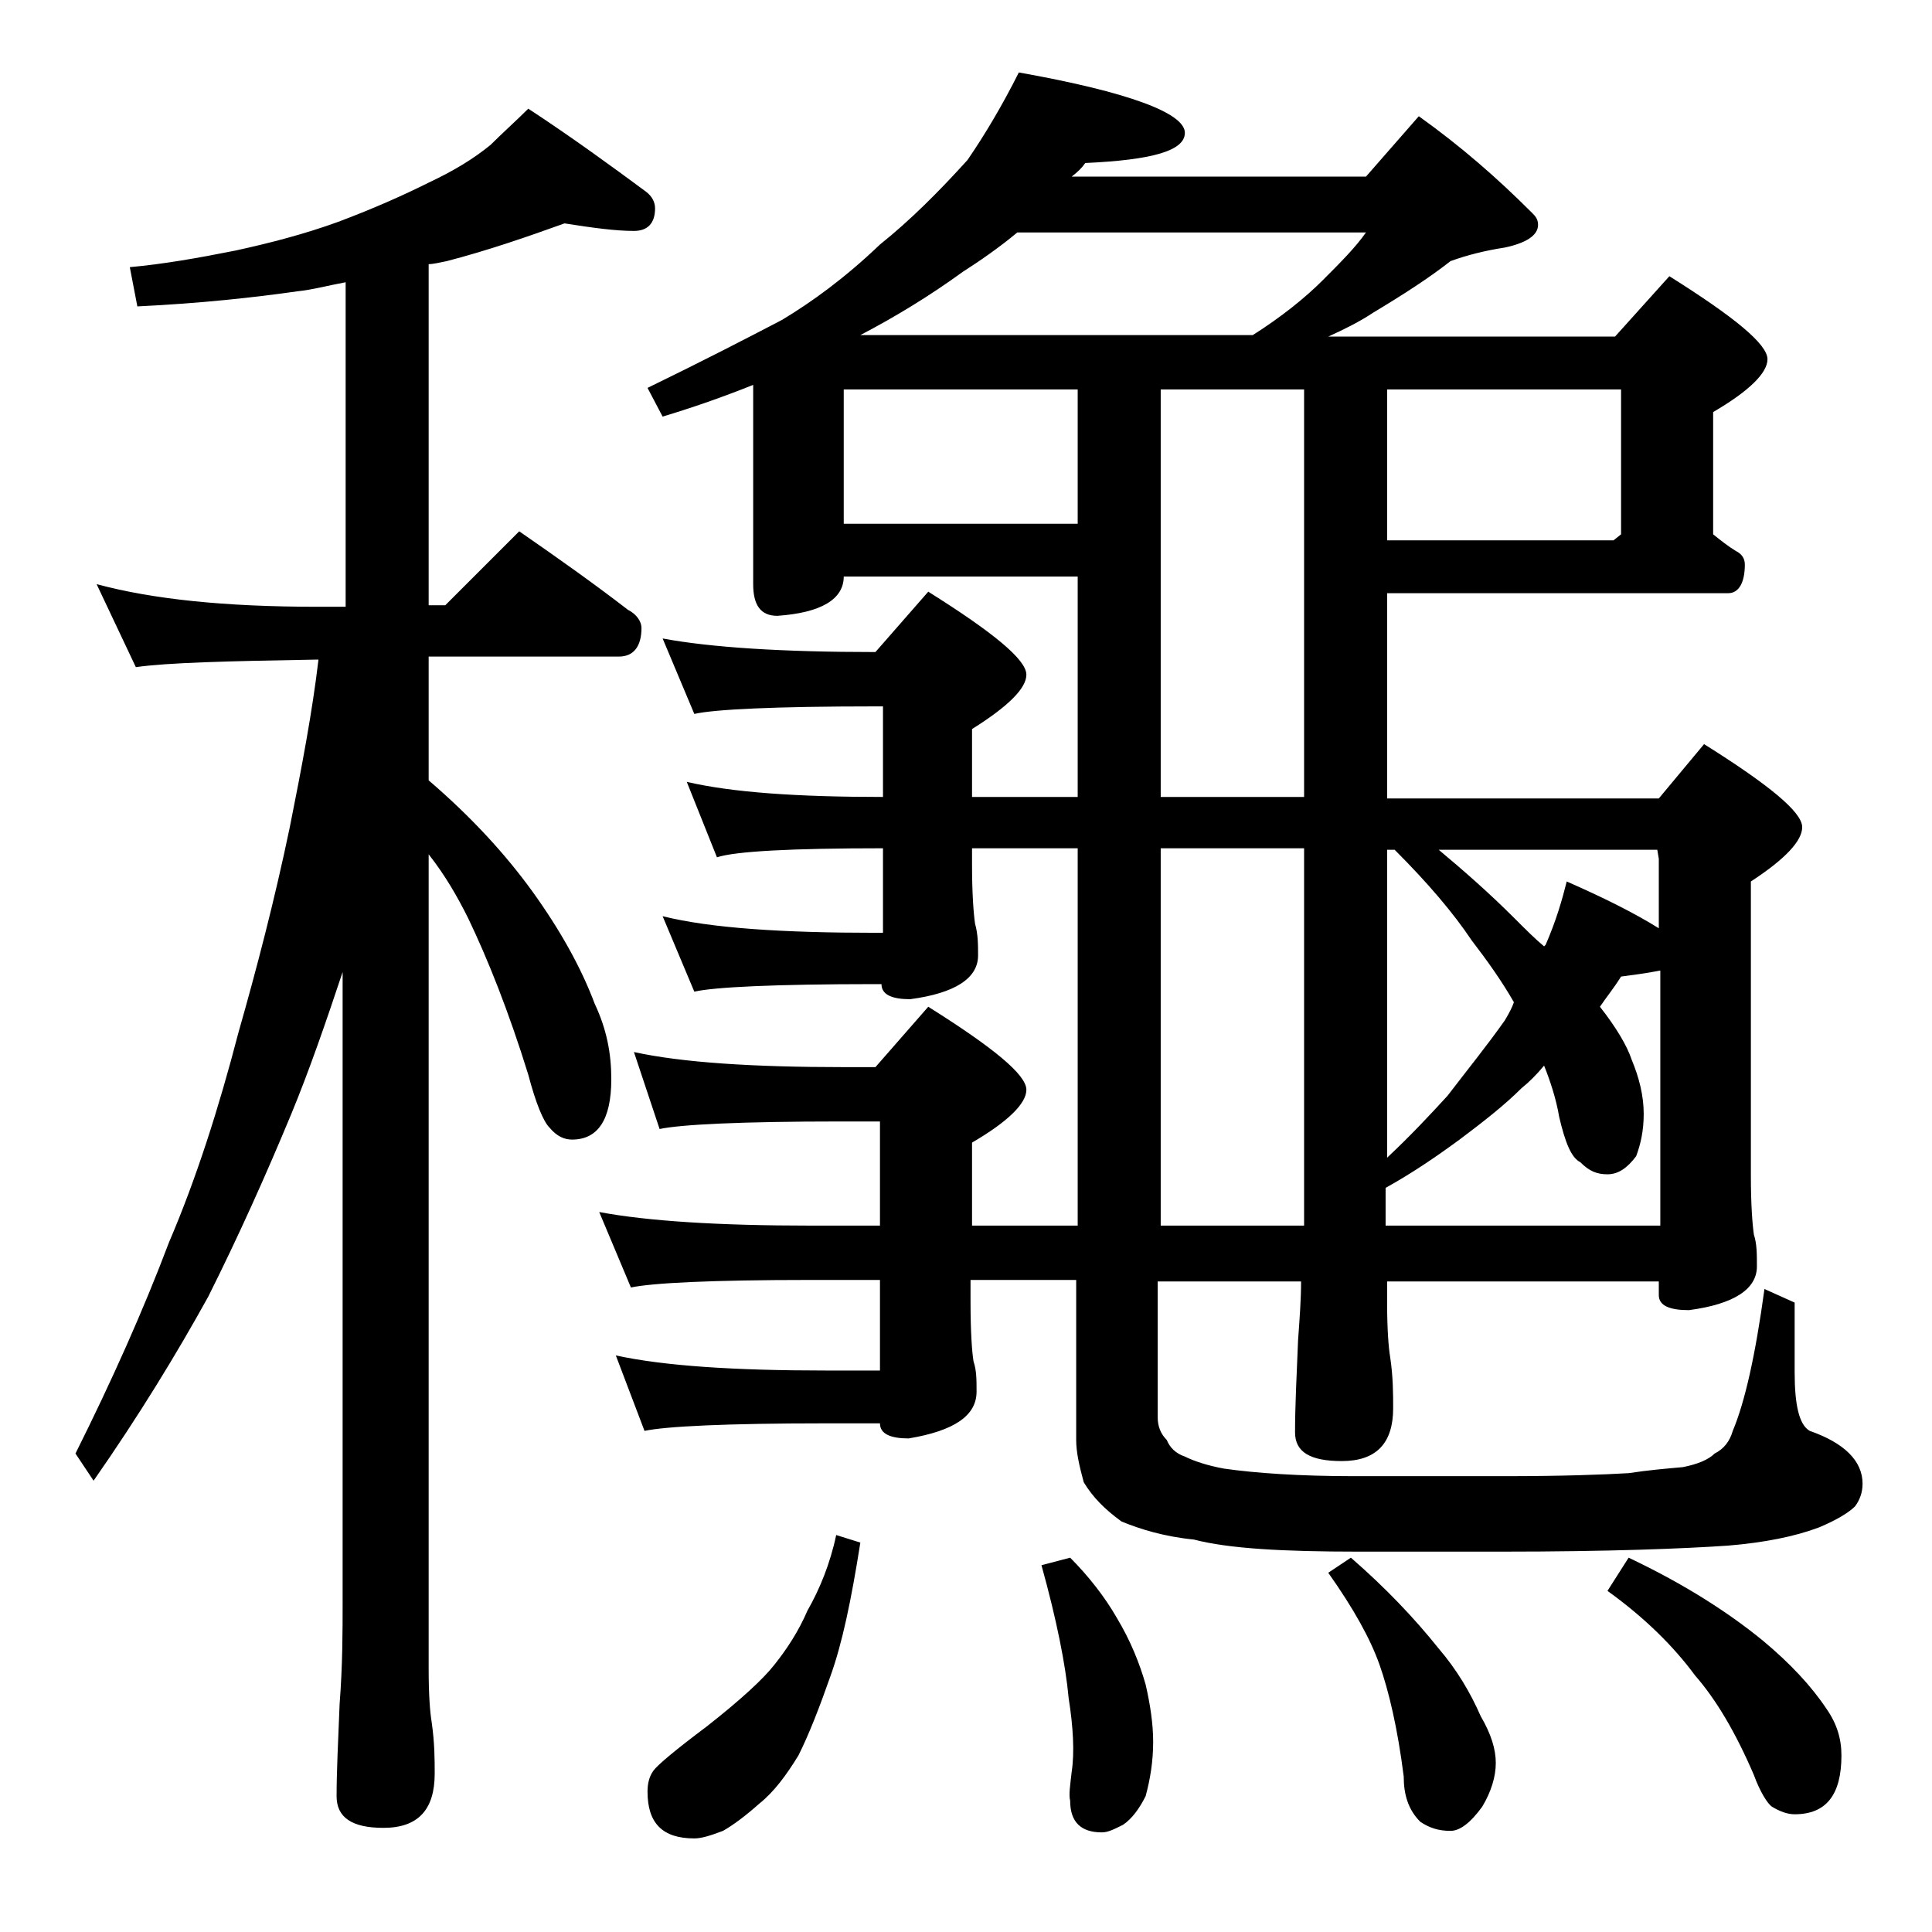<?xml version="1.0" encoding="utf-8"?>
<!-- Generator: Adobe Illustrator 18.0.0, SVG Export Plug-In . SVG Version: 6.00 Build 0)  -->
<!DOCTYPE svg PUBLIC "-//W3C//DTD SVG 1.1//EN" "http://www.w3.org/Graphics/SVG/1.1/DTD/svg11.dtd">
<svg version="1.1" id="Layer_1" xmlns="http://www.w3.org/2000/svg" xmlns:xlink="http://www.w3.org/1999/xlink" x="0px" y="0px"
	 viewBox="0 0 128 128" enable-background="new 0 0 128 128" xml:space="preserve">
<path d="M37.4,14.8c-2.5,0.9-5.1,1.8-7.8,2.5c-0.5,0.1-0.9,0.2-1.2,0.2v22.6h1.1l4.9-4.9c2.6,1.8,5,3.5,7.2,5.2
	c0.6,0.3,0.9,0.8,0.9,1.2c0,1.2-0.5,1.9-1.5,1.9H28.4v8.2c2.8,2.4,5.1,4.9,6.9,7.4c1.8,2.5,3.2,5,4.1,7.4c0.8,1.7,1.1,3.3,1.1,5
	c0,2.7-0.9,4-2.6,4c-0.5,0-1-0.2-1.5-0.8c-0.4-0.4-0.9-1.6-1.4-3.5c-1.3-4.2-2.7-7.7-4-10.4c-0.7-1.4-1.5-2.8-2.6-4.2v54
	c0,1.8,0.1,2.9,0.2,3.5c0.2,1.4,0.2,2.5,0.2,3.4c0,2.4-1.1,3.6-3.4,3.6c-2.1,0-3.1-0.7-3.1-2.1c0-1.6,0.1-3.6,0.2-6.1
	c0.2-2.6,0.2-4.8,0.2-6.8V64.4c-1.1,3.3-2.2,6.5-3.4,9.4c-1.7,4.1-3.5,8.1-5.5,12.1c-2.1,3.8-4.6,7.9-7.6,12.2L5,96.3
	c2.4-4.8,4.5-9.5,6.2-14c1.8-4.2,3.3-8.9,4.6-13.9c1.2-4.2,2.4-8.8,3.4-13.6c0.8-4,1.5-7.7,1.9-11.1H21c-5.9,0.1-9.9,0.2-12,0.5
	l-2.6-5.5c3.7,1,8.5,1.5,14.6,1.5h1.9V18.7c-1.1,0.2-2.2,0.5-3.2,0.6c-2.8,0.4-6.4,0.8-10.6,1l-0.5-2.6c2.2-0.2,4.5-0.6,7-1.1
	c2.3-0.5,4.6-1.1,6.8-1.9c2.4-0.9,4.4-1.8,6-2.6c1.7-0.8,3-1.6,4.1-2.5C33.3,8.8,34.2,8,35,7.2c2.9,1.9,5.5,3.8,7.8,5.5
	c0.4,0.3,0.6,0.7,0.6,1.1c0,1-0.5,1.5-1.4,1.5C40.8,15.3,39.3,15.1,37.4,14.8z M67.5,4.8c7.3,1.3,11,2.7,11,4c0,1.2-2.2,1.8-6.6,2
	c-0.2,0.3-0.5,0.6-0.9,0.9h19.5l3.5-4c2.8,2,5.2,4.1,7.5,6.4c0.2,0.2,0.4,0.4,0.4,0.8c0,0.7-0.8,1.2-2.2,1.5
	c-1.3,0.2-2.5,0.5-3.6,0.9c-1.4,1.1-3.1,2.2-5.1,3.4c-0.9,0.6-1.9,1.1-3,1.6h19l3.6-4c4.3,2.7,6.5,4.5,6.5,5.5
	c0,0.9-1.2,2.1-3.6,3.5v8.1c0.5,0.4,1,0.8,1.5,1.1c0.4,0.2,0.6,0.5,0.6,0.9c0,1.2-0.4,1.9-1.1,1.9H91.9v13.6h18l3-3.6
	c4.3,2.7,6.5,4.5,6.5,5.5c0,0.9-1.1,2.1-3.4,3.6v19.5c0,1.9,0.1,3.2,0.2,3.9c0.2,0.6,0.2,1.3,0.2,2.1c0,1.5-1.5,2.5-4.5,2.9
	c-1.3,0-2-0.3-2-1v-0.9H91.9v1.4c0,1.8,0.1,3,0.2,3.6c0.2,1.3,0.2,2.5,0.2,3.4c0,2.3-1.1,3.5-3.4,3.5c-2.1,0-3.1-0.6-3.1-1.9
	c0-1.7,0.1-3.7,0.2-6.1c0.1-1.4,0.2-2.7,0.2-3.9h-9.5v9c0,0.6,0.2,1.1,0.6,1.5c0.2,0.5,0.6,0.9,1.2,1.1c0.6,0.3,1.5,0.6,2.6,0.8
	c2.1,0.3,5,0.5,8.6,0.5h10c3.8,0,6.5-0.1,8.2-0.2c1.3-0.2,2.5-0.3,3.6-0.4c1-0.2,1.7-0.5,2.1-0.9c0.6-0.3,1-0.8,1.2-1.5
	c0.8-1.9,1.5-5,2.1-9.4l2,0.9v4.6c0,2.2,0.3,3.5,1,3.9c2.3,0.8,3.5,2,3.5,3.5c0,0.6-0.2,1.1-0.5,1.5c-0.4,0.4-1.2,0.9-2.4,1.4
	c-1.6,0.6-3.6,1-6,1.2c-2.9,0.2-7.9,0.4-15,0.4H90c-5,0-8.6-0.2-10.9-0.8c-2-0.2-3.6-0.7-4.8-1.2c-1.1-0.8-1.9-1.6-2.5-2.6
	c-0.3-1.1-0.5-2-0.5-2.8V84.8h-7v1.4c0,2.1,0.1,3.4,0.2,4c0.2,0.6,0.2,1.2,0.2,2c0,1.6-1.5,2.6-4.5,3.1c-1.2,0-1.9-0.3-1.9-1h-3.6
	c-6.6,0-10.6,0.2-12,0.5l-1.9-5c3.2,0.7,7.9,1,13.9,1h3.6v-6h-4.6c-6.6,0-10.5,0.2-11.9,0.5l-2.1-5c3.2,0.6,7.9,0.9,14,0.9h4.6v-6.9
	h-2.6c-6.6,0-10.6,0.2-12,0.5L42,69.7c3.2,0.7,7.9,1,13.9,1H58l3.5-4c4.3,2.7,6.5,4.5,6.5,5.5c0,0.9-1.2,2.1-3.6,3.5v5.5h7v-25h-7
	v1.1c0,1.9,0.1,3.2,0.2,3.9c0.2,0.7,0.2,1.4,0.2,2.1c0,1.5-1.5,2.5-4.5,2.9c-1.2,0-1.9-0.3-1.9-1H58c-6.7,0-10.7,0.2-12,0.5l-2.1-5
	c3.2,0.8,8,1.1,14.1,1.1h0.5v-5.6c-6.1,0-9.8,0.2-11,0.6l-2-5c3,0.7,7.3,1,13,1v-6H58c-6.7,0-10.7,0.2-12,0.5l-2.1-5
	c3.2,0.6,8,0.9,14.1,0.9l3.5-4c4.3,2.7,6.5,4.5,6.5,5.5c0,0.9-1.2,2.1-3.6,3.6v4.5h7V38.2H55.9c0,1.5-1.5,2.4-4.4,2.6
	c-1.1,0-1.6-0.7-1.6-2.1V25.5c-2,0.8-4,1.5-6,2.1l-1-1.9c3.7-1.8,6.6-3.3,8.9-4.5c2-1.2,4.2-2.8,6.5-5c2-1.6,3.9-3.5,5.8-5.6
	C65.2,9,66.4,7,67.5,4.8z M55.4,101.7l1.6,0.5c-0.6,3.8-1.2,6.7-2,8.9c-0.7,2-1.4,3.8-2.1,5.2c-0.8,1.3-1.6,2.4-2.6,3.2
	c-0.9,0.8-1.7,1.4-2.4,1.8c-0.8,0.3-1.4,0.5-1.9,0.5c-2.1,0-3.1-1-3.1-3.1c0-0.5,0.1-1,0.4-1.4c0.3-0.4,1.5-1.4,3.5-2.9
	c2.3-1.8,3.8-3.2,4.5-4.1c0.8-1,1.6-2.2,2.2-3.6C54.3,105.3,55,103.6,55.4,101.7z M71.4,34.7v-8.9H55.9v8.9H71.4z M57,22.2h26
	c1.9-1.2,3.5-2.5,4.6-3.6c1.2-1.2,2.2-2.2,2.9-3.2H67.4c-1.2,1-2.5,1.9-3.6,2.6C61.6,19.6,59.3,21,57,22.2z M70.9,103.2
	c1.2,1.2,2.3,2.6,3.1,4c0.9,1.5,1.5,3,1.9,4.4c0.3,1.3,0.5,2.6,0.5,3.8c0,1.3-0.2,2.5-0.5,3.6c-0.4,0.8-0.9,1.5-1.5,1.9
	c-0.6,0.3-1,0.5-1.4,0.5c-1.4,0-2.1-0.7-2.1-2.1c-0.1-0.4,0-1,0.1-1.9c0.2-1.3,0.1-3-0.2-4.9c-0.2-2.2-0.8-5.2-1.8-8.8L70.9,103.2z
	 M76.9,25.8v27h9.5v-27H76.9z M76.9,56.2v25h9.5v-25H76.9z M89.5,103.2c2.3,2,4.2,4,5.8,6c1.2,1.4,2.1,2.9,2.8,4.5
	c0.7,1.2,1,2.2,1,3.1c0,0.9-0.3,1.9-0.9,2.9c-0.8,1.1-1.5,1.6-2.1,1.6c-0.8,0-1.4-0.2-2-0.6c-0.8-0.8-1.1-1.8-1.1-3
	c-0.4-3.2-1-5.7-1.6-7.4c-0.6-1.7-1.7-3.7-3.4-6.1L89.5,103.2z M91.9,25.8v10h15l0.5-0.4v-9.6H91.9z M91.9,76.7
	c1.6-1.5,2.9-2.9,4-4.1c1.3-1.7,2.6-3.3,3.8-5c0.3-0.5,0.5-0.9,0.6-1.2c-0.8-1.4-1.8-2.8-2.8-4.1c-1.2-1.8-2.9-3.8-5.1-6h-0.5V76.7z
	 M91.9,81.2H110V64.3c-1,0.2-1.9,0.3-2.6,0.4c-0.5,0.8-1,1.4-1.4,2c1.1,1.4,1.8,2.6,2.1,3.5c0.5,1.2,0.8,2.4,0.8,3.6
	c0,1.1-0.2,2-0.5,2.8c-0.6,0.8-1.2,1.2-1.9,1.2c-0.7,0-1.2-0.2-1.8-0.8c-0.6-0.3-1-1.3-1.4-3c-0.2-1.2-0.6-2.4-1-3.4
	c-0.5,0.6-1,1.1-1.5,1.5c-1.1,1.1-2.5,2.2-4.1,3.4c-1.5,1.1-3.1,2.2-4.9,3.2V81.2z M95.2,56.2c1.8,1.5,3.5,3,5.1,4.6
	c0.8,0.8,1.4,1.4,2,1.9l0.1-0.1c0.7-1.6,1.1-3,1.4-4.2c2.5,1.1,4.5,2.1,6.1,3.1v-4.6l-0.1-0.6H95.2z M107.9,103.2
	c3.8,1.8,6.7,3.7,8.9,5.5c1.8,1.5,3.2,3,4.2,4.5c0.7,1,1,2,1,3.1c0,2.6-1,3.9-3.1,3.9c-0.5,0-1-0.2-1.5-0.5c-0.3-0.2-0.8-1-1.2-2.1
	c-1.2-2.8-2.5-5-3.9-6.6c-1.4-1.9-3.3-3.8-5.8-5.6L107.9,103.2z"/>
</svg>
